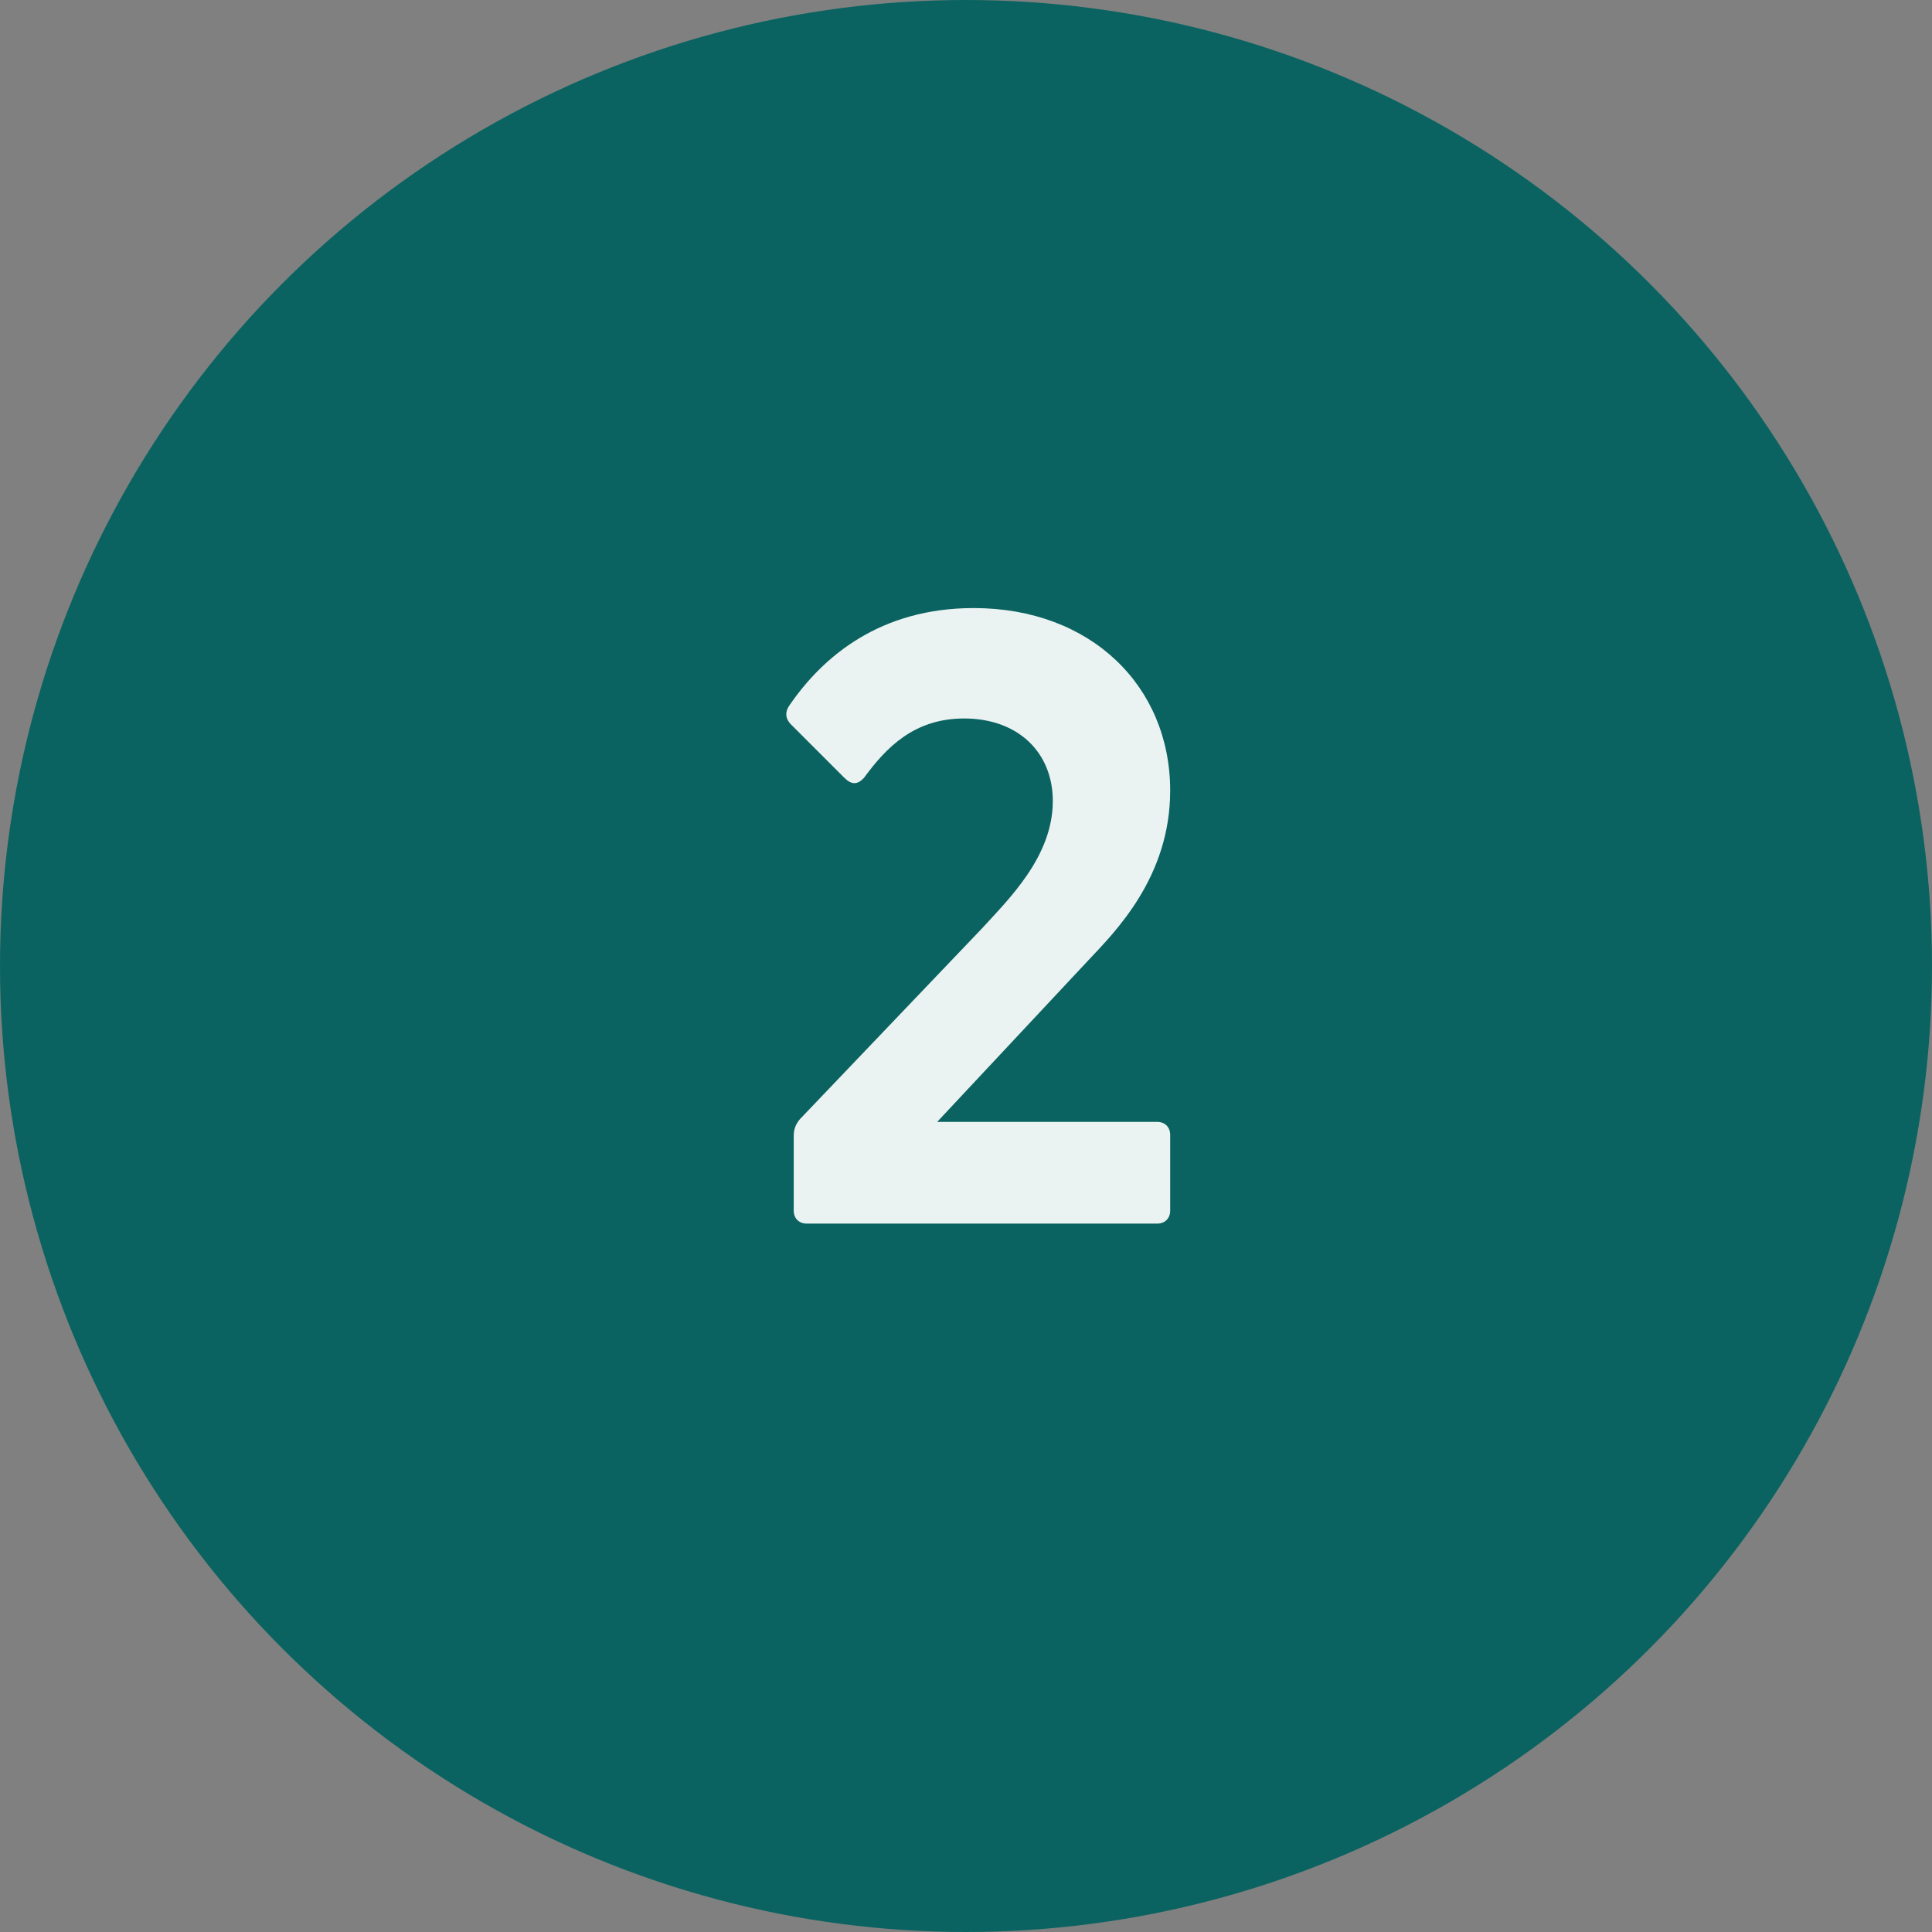 <svg width="60" height="60" viewBox="0 0 60 60" fill="none" xmlns="http://www.w3.org/2000/svg">
<rect x="0" y="0" width="60" height="60" fill="#808080" stroke="none"/>
<circle cx="30" cy="30" r="30" fill="#0A6361"/>
<path d="M25.055 38C24.812 38 24.65 37.838 24.65 37.595V35.273C24.65 35.084 24.704 34.922 24.839 34.76L30.509 28.82C31.319 27.929 32.696 26.606 32.696 24.878C32.696 23.366 31.616 22.313 29.942 22.313C28.376 22.313 27.512 23.231 26.837 24.149C26.621 24.392 26.432 24.365 26.216 24.149L24.569 22.502C24.38 22.313 24.38 22.097 24.515 21.908C25.568 20.369 27.35 18.884 30.239 18.884C33.884 18.884 36.341 21.314 36.341 24.554C36.341 27.254 34.613 28.955 33.803 29.819L29.105 34.841H35.936C36.179 34.841 36.341 35.003 36.341 35.246V37.595C36.341 37.838 36.179 38 35.936 38H25.055Z" fill="#EBF3F2"/>
</svg>
